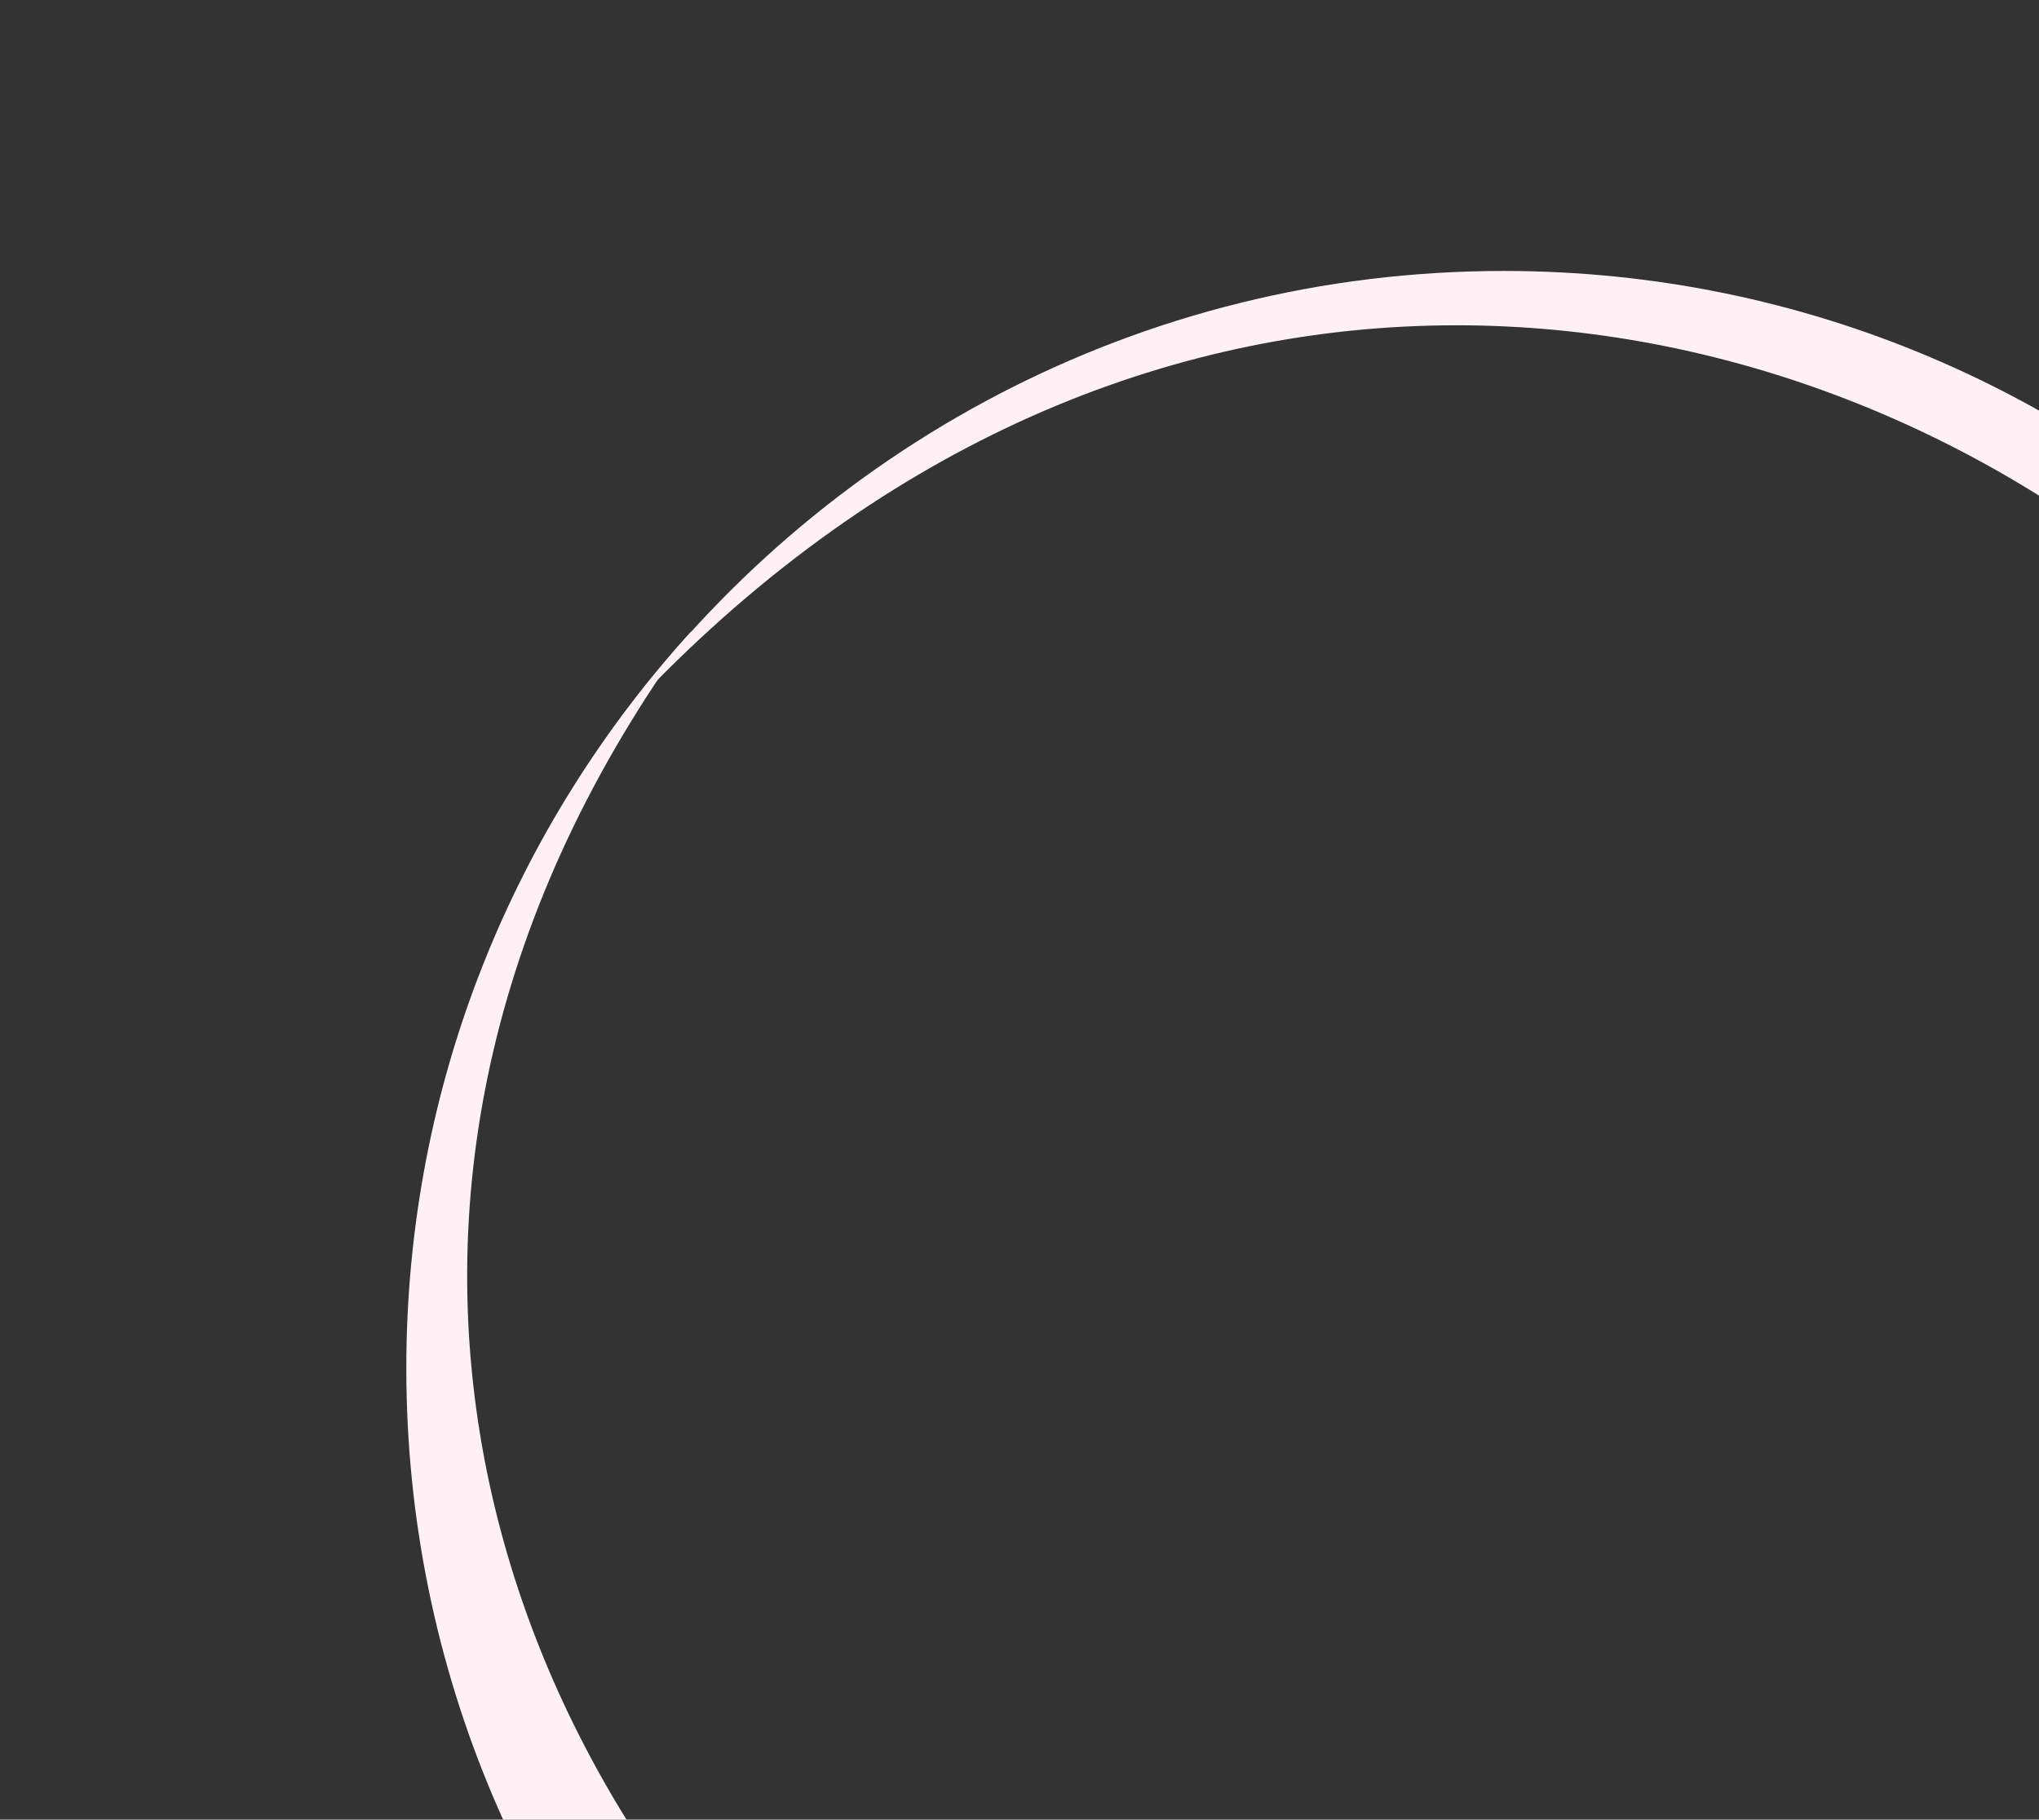 <?xml version="1.0" encoding="UTF-8"?>
<svg id="Layer_1" data-name="Layer 1" xmlns="http://www.w3.org/2000/svg" xmlns:xlink="http://www.w3.org/1999/xlink" viewBox="0 0 666.59 595">
  <rect x="0" y="0" width="666.59" height="595" fill="#333333" stroke="none"/>
  <defs>
    <style>
      .cls-1 {
        fill: none;
      }

      .cls-1, .cls-2 {
        stroke-width: 0px;
      }

      .cls-2 {
        fill: #fdf1f6;
        fill-rule: evenodd;
      }

      .cls-3 {
        clip-path: url(#clippath);
      }
    </style>
    <clipPath id="clippath">
      <rect class="cls-1" x="15.26" y="14.39" width="651.33" height="580.62"/>
    </clipPath>
  </defs>
  <g class="cls-3">
    <g>
      <path class="cls-2" d="M491.64,88.6c197.68,0,358.25,160.58,358.25,358.81,0,93.02-35.44,177.74-93.58,241.42C1040.92,309.53,520.43-111.84,202.05,235.89c65.34-89.15,170.54-147.29,289.59-147.29Z"/>
      <path class="cls-2" d="M491.64,806.21c-198.23,0-358.81-160.58-358.81-358.81,0-93.02,35.44-177.74,93.58-241.42-266.89,364.34,254.71,781.84,554.27,452.94-65.34,89.15-170.54,147.29-289.04,147.29Z"/>
    </g>
  </g>
</svg>